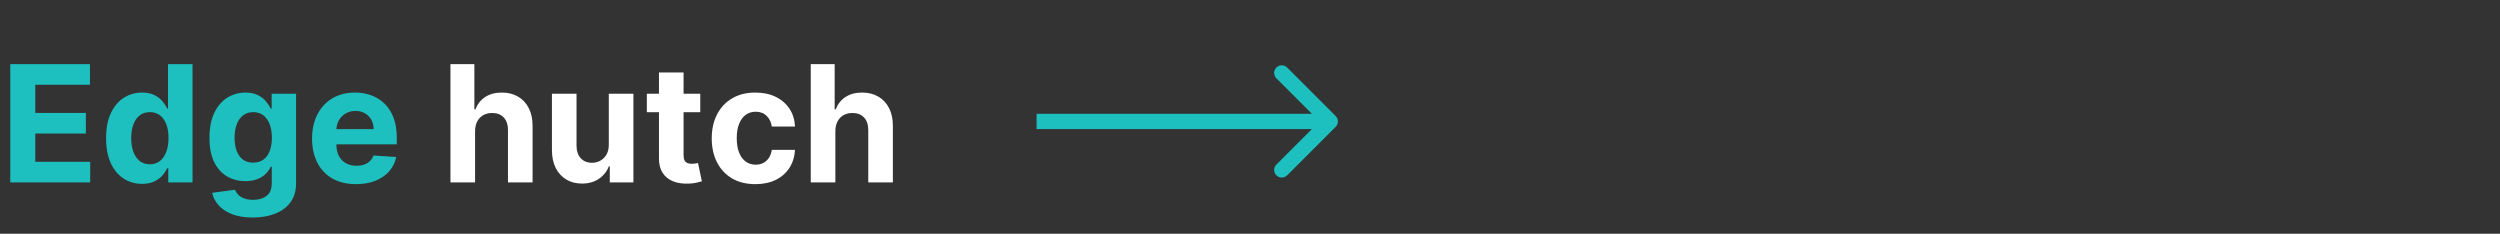 <svg width="246" height="23" viewBox="0 0 246 23" fill="none" xmlns="http://www.w3.org/2000/svg">
<rect x="0" y="0" width="246" height="23" fill="#333333" stroke="none"/>
<path d="M1.011 17.949V6.313H8.852V8.341H3.472V11.114H8.449V13.142H3.472V15.921H8.875V17.949H1.011ZM13.979 18.091C13.316 18.091 12.715 17.921 12.178 17.58C11.643 17.235 11.219 16.729 10.905 16.063C10.594 15.392 10.439 14.57 10.439 13.597C10.439 12.597 10.6 11.765 10.922 11.102C11.244 10.436 11.672 9.938 12.206 9.608C12.744 9.275 13.333 9.108 13.973 9.108C14.462 9.108 14.869 9.191 15.195 9.358C15.524 9.521 15.789 9.725 15.99 9.972C16.195 10.214 16.35 10.453 16.456 10.688H16.53V6.313H18.945V17.949H16.558V16.551H16.456C16.342 16.794 16.181 17.034 15.973 17.273C15.768 17.508 15.501 17.703 15.172 17.858C14.846 18.013 14.448 18.091 13.979 18.091ZM14.746 16.165C15.136 16.165 15.465 16.059 15.734 15.847C16.007 15.631 16.215 15.33 16.359 14.943C16.507 14.557 16.581 14.104 16.581 13.585C16.581 13.066 16.509 12.616 16.365 12.233C16.221 11.851 16.013 11.555 15.74 11.347C15.467 11.138 15.136 11.034 14.746 11.034C14.348 11.034 14.013 11.142 13.74 11.358C13.467 11.574 13.261 11.873 13.121 12.256C12.981 12.638 12.911 13.082 12.911 13.585C12.911 14.093 12.981 14.542 13.121 14.932C13.265 15.318 13.471 15.621 13.74 15.841C14.013 16.057 14.348 16.165 14.746 16.165ZM24.866 21.404C24.082 21.404 23.41 21.296 22.849 21.08C22.293 20.867 21.849 20.578 21.52 20.21C21.19 19.843 20.976 19.43 20.878 18.972L23.116 18.671C23.185 18.845 23.293 19.008 23.44 19.159C23.588 19.311 23.783 19.432 24.026 19.523C24.272 19.617 24.571 19.665 24.923 19.665C25.45 19.665 25.884 19.536 26.224 19.279C26.569 19.025 26.741 18.599 26.741 18V16.404H26.639C26.533 16.646 26.374 16.875 26.162 17.091C25.95 17.307 25.677 17.483 25.344 17.619C25.01 17.756 24.613 17.824 24.151 17.824C23.495 17.824 22.899 17.672 22.361 17.369C21.827 17.063 21.401 16.595 21.082 15.966C20.768 15.333 20.611 14.534 20.611 13.568C20.611 12.58 20.772 11.754 21.094 11.091C21.416 10.428 21.844 9.932 22.378 9.602C22.916 9.273 23.505 9.108 24.145 9.108C24.634 9.108 25.043 9.191 25.372 9.358C25.702 9.521 25.967 9.725 26.168 9.972C26.372 10.214 26.529 10.453 26.639 10.688H26.73V9.222H29.134V18.034C29.134 18.777 28.952 19.398 28.588 19.898C28.224 20.398 27.721 20.773 27.077 21.023C26.437 21.277 25.7 21.404 24.866 21.404ZM24.918 16.006C25.308 16.006 25.637 15.909 25.906 15.716C26.179 15.519 26.387 15.239 26.531 14.875C26.679 14.508 26.753 14.068 26.753 13.557C26.753 13.046 26.681 12.602 26.537 12.227C26.393 11.849 26.185 11.555 25.912 11.347C25.639 11.138 25.308 11.034 24.918 11.034C24.52 11.034 24.185 11.142 23.912 11.358C23.639 11.57 23.433 11.866 23.293 12.244C23.152 12.623 23.082 13.061 23.082 13.557C23.082 14.061 23.152 14.496 23.293 14.864C23.437 15.227 23.643 15.51 23.912 15.71C24.185 15.907 24.52 16.006 24.918 16.006ZM35.037 18.119C34.139 18.119 33.367 17.938 32.719 17.574C32.075 17.207 31.579 16.688 31.23 16.017C30.882 15.343 30.707 14.546 30.707 13.625C30.707 12.727 30.882 11.94 31.23 11.261C31.579 10.583 32.069 10.055 32.702 9.676C33.338 9.297 34.084 9.108 34.94 9.108C35.516 9.108 36.052 9.201 36.548 9.386C37.048 9.568 37.484 9.843 37.855 10.21C38.23 10.578 38.522 11.04 38.73 11.597C38.938 12.15 39.043 12.797 39.043 13.54V14.205H31.673V12.705H36.764C36.764 12.356 36.688 12.047 36.537 11.778C36.385 11.51 36.175 11.299 35.906 11.148C35.641 10.992 35.332 10.915 34.98 10.915C34.613 10.915 34.287 11 34.003 11.171C33.722 11.337 33.503 11.563 33.344 11.847C33.185 12.127 33.103 12.44 33.099 12.784V14.21C33.099 14.642 33.179 15.015 33.338 15.33C33.501 15.644 33.73 15.886 34.026 16.057C34.321 16.227 34.671 16.313 35.077 16.313C35.346 16.313 35.592 16.275 35.815 16.199C36.039 16.123 36.23 16.01 36.389 15.858C36.548 15.707 36.669 15.521 36.753 15.301L38.992 15.449C38.878 15.987 38.645 16.457 38.293 16.858C37.944 17.256 37.493 17.566 36.94 17.79C36.391 18.01 35.757 18.119 35.037 18.119Z" fill="#1DBFBF"/>
<path d="M46.746 12.903V17.949H44.325V6.313H46.678V10.761H46.78C46.977 10.246 47.295 9.843 47.734 9.551C48.174 9.256 48.725 9.108 49.388 9.108C49.994 9.108 50.522 9.241 50.973 9.506C51.428 9.767 51.78 10.144 52.03 10.636C52.284 11.125 52.409 11.71 52.405 12.392V17.949H49.984V12.824C49.988 12.286 49.852 11.867 49.575 11.568C49.303 11.269 48.92 11.119 48.428 11.119C48.098 11.119 47.806 11.19 47.553 11.33C47.303 11.47 47.106 11.674 46.962 11.943C46.822 12.208 46.749 12.528 46.746 12.903ZM59.906 14.233V9.222H62.327V17.949H60.003V16.364H59.912C59.715 16.875 59.387 17.286 58.929 17.597C58.474 17.907 57.919 18.063 57.264 18.063C56.681 18.063 56.168 17.93 55.724 17.665C55.281 17.4 54.935 17.023 54.685 16.534C54.438 16.046 54.313 15.46 54.31 14.778V9.222H56.73V14.347C56.734 14.862 56.872 15.269 57.145 15.568C57.418 15.867 57.783 16.017 58.242 16.017C58.533 16.017 58.806 15.951 59.06 15.818C59.313 15.682 59.518 15.481 59.673 15.216C59.832 14.951 59.91 14.623 59.906 14.233ZM68.905 9.222V11.04H63.649V9.222H68.905ZM64.842 7.131H67.263V15.267C67.263 15.491 67.297 15.665 67.365 15.79C67.433 15.911 67.528 15.996 67.649 16.046C67.774 16.095 67.918 16.119 68.081 16.119C68.195 16.119 68.308 16.11 68.422 16.091C68.535 16.068 68.623 16.051 68.683 16.04L69.064 17.841C68.943 17.879 68.772 17.922 68.553 17.972C68.333 18.025 68.066 18.057 67.751 18.068C67.168 18.091 66.657 18.013 66.217 17.835C65.782 17.657 65.443 17.381 65.2 17.006C64.958 16.631 64.838 16.157 64.842 15.585V7.131ZM74.331 18.119C73.437 18.119 72.668 17.93 72.024 17.551C71.384 17.169 70.892 16.638 70.547 15.96C70.206 15.282 70.035 14.502 70.035 13.619C70.035 12.726 70.208 11.941 70.553 11.267C70.901 10.589 71.395 10.061 72.035 9.682C72.676 9.299 73.437 9.108 74.32 9.108C75.081 9.108 75.748 9.246 76.32 9.523C76.892 9.799 77.344 10.188 77.678 10.688C78.011 11.188 78.195 11.775 78.229 12.449H75.945C75.88 12.013 75.71 11.663 75.433 11.398C75.16 11.129 74.803 10.994 74.359 10.994C73.984 10.994 73.657 11.097 73.376 11.301C73.1 11.502 72.884 11.796 72.729 12.182C72.573 12.568 72.496 13.036 72.496 13.585C72.496 14.142 72.572 14.616 72.723 15.006C72.878 15.396 73.096 15.693 73.376 15.898C73.657 16.102 73.984 16.205 74.359 16.205C74.636 16.205 74.884 16.148 75.104 16.034C75.327 15.921 75.511 15.756 75.655 15.54C75.803 15.32 75.899 15.057 75.945 14.75H78.229C78.191 15.417 78.009 16.004 77.683 16.512C77.361 17.015 76.916 17.409 76.348 17.693C75.78 17.977 75.108 18.119 74.331 18.119ZM82.199 12.903V17.949H79.778V6.313H82.131V10.761H82.233C82.43 10.246 82.748 9.843 83.188 9.551C83.627 9.256 84.178 9.108 84.841 9.108C85.447 9.108 85.975 9.241 86.426 9.506C86.881 9.767 87.233 10.144 87.483 10.636C87.737 11.125 87.862 11.71 87.858 12.392V17.949H85.438V12.824C85.441 12.286 85.305 11.867 85.028 11.568C84.756 11.269 84.373 11.119 83.881 11.119C83.551 11.119 83.26 11.19 83.006 11.33C82.756 11.47 82.559 11.674 82.415 11.943C82.275 12.208 82.203 12.528 82.199 12.903Z" fill="white"/>
<path d="M131.431 12.479C131.724 12.186 131.724 11.711 131.431 11.419L126.658 6.646C126.365 6.353 125.89 6.353 125.597 6.646C125.304 6.939 125.304 7.413 125.597 7.706L129.84 11.949L125.597 16.192C125.304 16.485 125.304 16.959 125.597 17.252C125.89 17.545 126.365 17.545 126.658 17.252L131.431 12.479ZM102 12.699L130.901 12.699L130.901 11.199L102 11.199L102 12.699Z" fill="#1DBFBF"/>
</svg>
